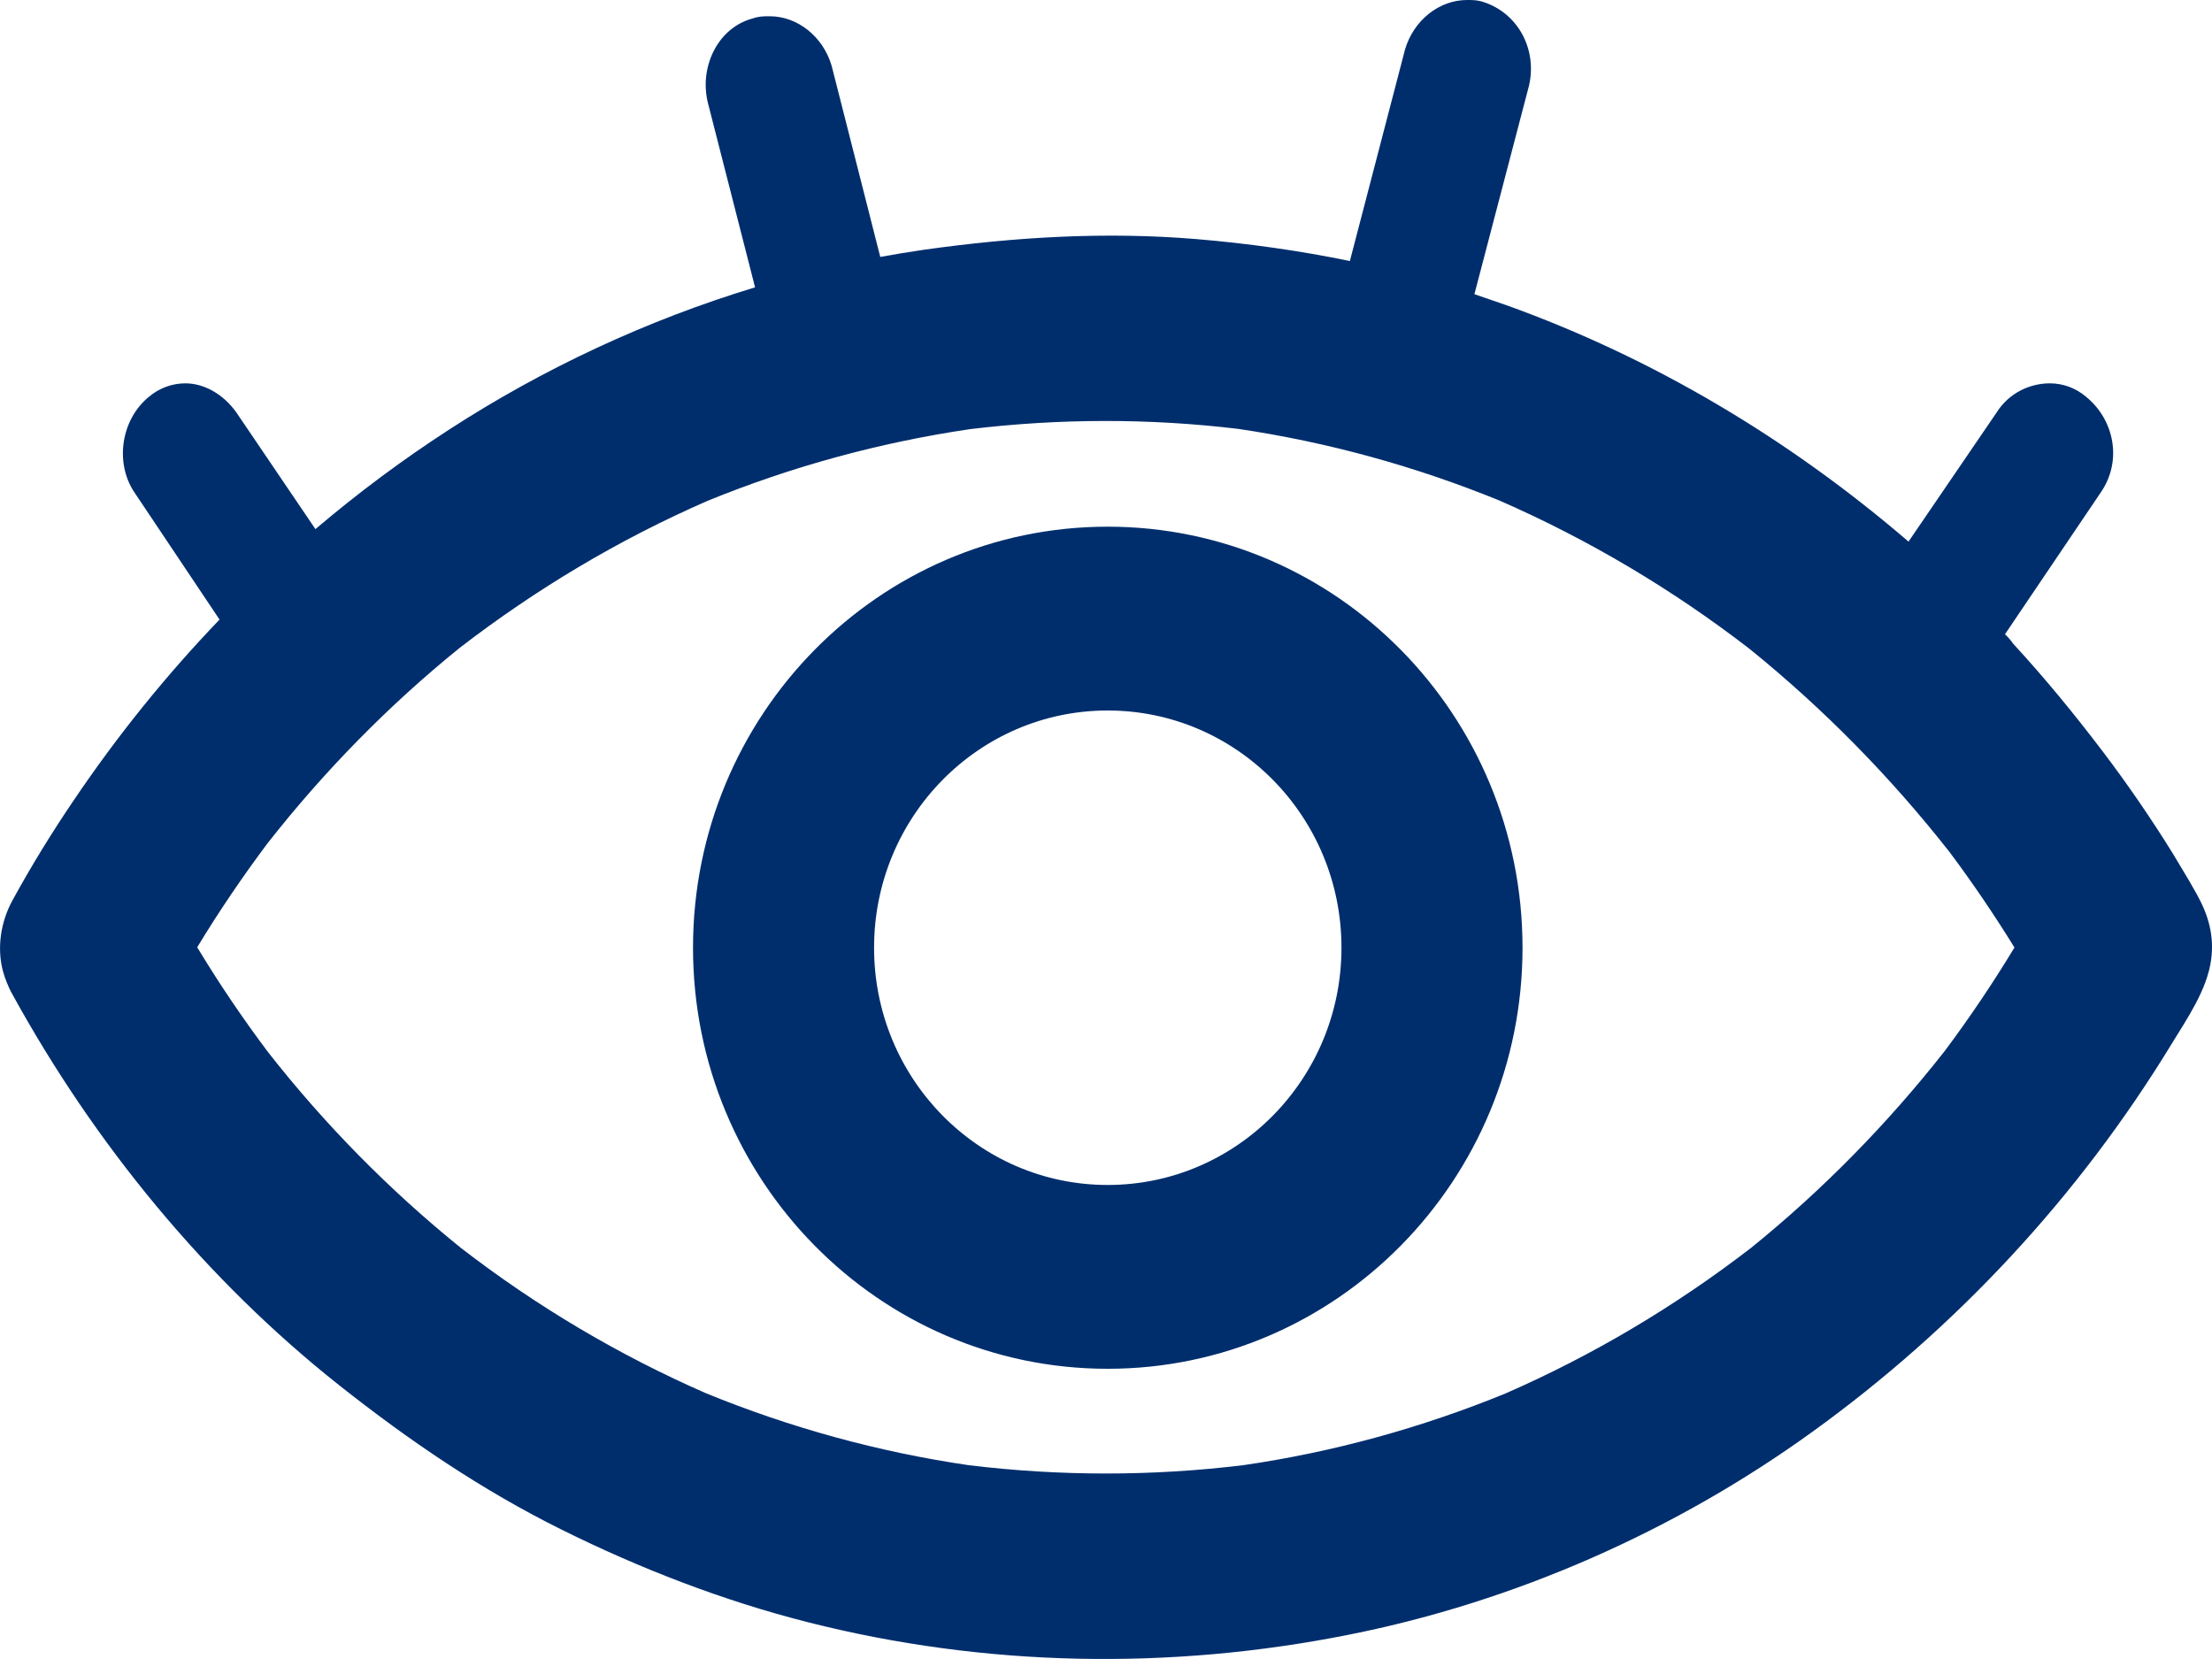 <?xml version="1.0" encoding="UTF-8"?>
<svg width="20px" height="15px" viewBox="0 0 20 15" version="1.1" xmlns="http://www.w3.org/2000/svg" xmlns:xlink="http://www.w3.org/1999/xlink">
    <!-- Generator: sketchtool 60.1 (101010) - https://sketch.com -->
    <title>C9520FEB-4286-466E-B99B-3738A48D6E0C</title>
    <desc>Created with sketchtool.</desc>
    <g id="UI-KIT" stroke="none" stroke-width="1" fill="none" fill-rule="evenodd">
        <g id="UI-kit" transform="translate(-882, -3914)" fill="#002e6d">
            <g id="atoms/ico/24/ico_pass_on-atoms/ico/24px/ico_pass_on" transform="translate(880, 3910)">
                <path d="M15.264,4 C15.321,4 15.36,4 15.418,4.02 C15.728,4.123 15.901,4.45 15.824,4.777 L15.824,4.777 L15.331,6.66 L15.619,6.759 C16.95,7.237 18.177,7.97 19.256,8.897 L20.051,7.732 C20.167,7.547 20.36,7.466 20.534,7.466 C20.65,7.466 20.766,7.506 20.862,7.588 C21.114,7.793 21.191,8.161 20.998,8.447 L20.998,8.447 L20.128,9.735 C20.155,9.759 20.18,9.788 20.203,9.821 C20.486,10.128 20.751,10.451 21.005,10.785 C21.233,11.085 21.448,11.398 21.647,11.719 L21.796,11.968 L21.796,11.968 C21.818,12.009 21.842,12.048 21.864,12.088 C21.969,12.277 22.021,12.462 21.992,12.678 C21.955,12.951 21.775,13.209 21.633,13.442 C20.791,14.822 19.687,16.007 18.388,16.945 C17.146,17.843 15.693,18.483 14.197,18.78 C12.579,19.103 10.905,19.074 9.303,18.667 C8.535,18.472 7.786,18.182 7.075,17.829 C6.356,17.472 5.697,17.024 5.067,16.525 C3.862,15.571 2.855,14.343 2.112,12.99 C2.092,12.955 2.075,12.918 2.061,12.882 C2.049,12.851 2.037,12.82 2.029,12.789 C1.969,12.575 2.006,12.336 2.112,12.142 C2.281,11.833 2.467,11.53 2.666,11.237 C3.06,10.653 3.501,10.106 3.985,9.602 L3.212,8.447 C3.037,8.181 3.095,7.793 3.346,7.588 C3.443,7.506 3.56,7.466 3.676,7.466 C3.849,7.466 4.023,7.567 4.139,7.732 L4.139,7.732 L4.852,8.784 C5.234,8.459 5.638,8.158 6.061,7.884 C6.914,7.331 7.851,6.894 8.827,6.598 L8.399,4.924 C8.322,4.597 8.495,4.249 8.805,4.167 C8.863,4.147 8.902,4.147 8.96,4.147 C9.211,4.147 9.443,4.331 9.52,4.597 L9.52,4.597 L9.959,6.323 C10.091,6.299 10.223,6.277 10.355,6.258 C11.173,6.143 11.994,6.093 12.82,6.162 C13.285,6.201 13.748,6.266 14.205,6.36 L14.703,4.45 C14.78,4.184 15.012,4 15.264,4 Z M10.771,7.88 C9.957,8 9.159,8.217 8.396,8.529 C7.6,8.876 6.849,9.324 6.157,9.857 C5.513,10.378 4.931,10.972 4.418,11.626 C4.192,11.928 3.979,12.241 3.783,12.565 C3.98,12.891 4.193,13.206 4.422,13.511 C4.935,14.166 5.521,14.761 6.167,15.283 C6.852,15.812 7.596,16.253 8.385,16.598 C9.148,16.91 9.946,17.129 10.761,17.248 C11.586,17.348 12.42,17.348 13.245,17.247 C14.056,17.129 14.852,16.91 15.612,16.599 C16.402,16.254 17.148,15.81 17.832,15.283 C18.48,14.759 19.067,14.16 19.584,13.502 C19.809,13.201 20.019,12.889 20.214,12.567 C20.031,12.271 19.836,11.983 19.628,11.705 C19.095,11.026 18.488,10.408 17.819,9.867 C17.122,9.329 16.363,8.878 15.558,8.526 C14.798,8.216 14.007,7.998 13.197,7.878 C12.391,7.781 11.576,7.783 10.771,7.88 Z M12.015,8.762 C14.086,8.762 15.766,10.466 15.766,12.569 C15.766,14.671 14.086,16.376 12.015,16.376 C9.945,16.376 8.266,14.671 8.266,12.569 C8.266,10.466 9.945,8.762 12.015,8.762 Z M12.015,10.424 C10.849,10.424 9.903,11.384 9.903,12.569 C9.903,13.754 10.849,14.714 12.015,14.714 C13.183,14.714 14.129,13.754 14.129,12.569 C14.129,11.384 13.183,10.424 12.015,10.424 Z" id="Combined-Shape"></path>
            </g>
        </g>
    </g>
</svg>